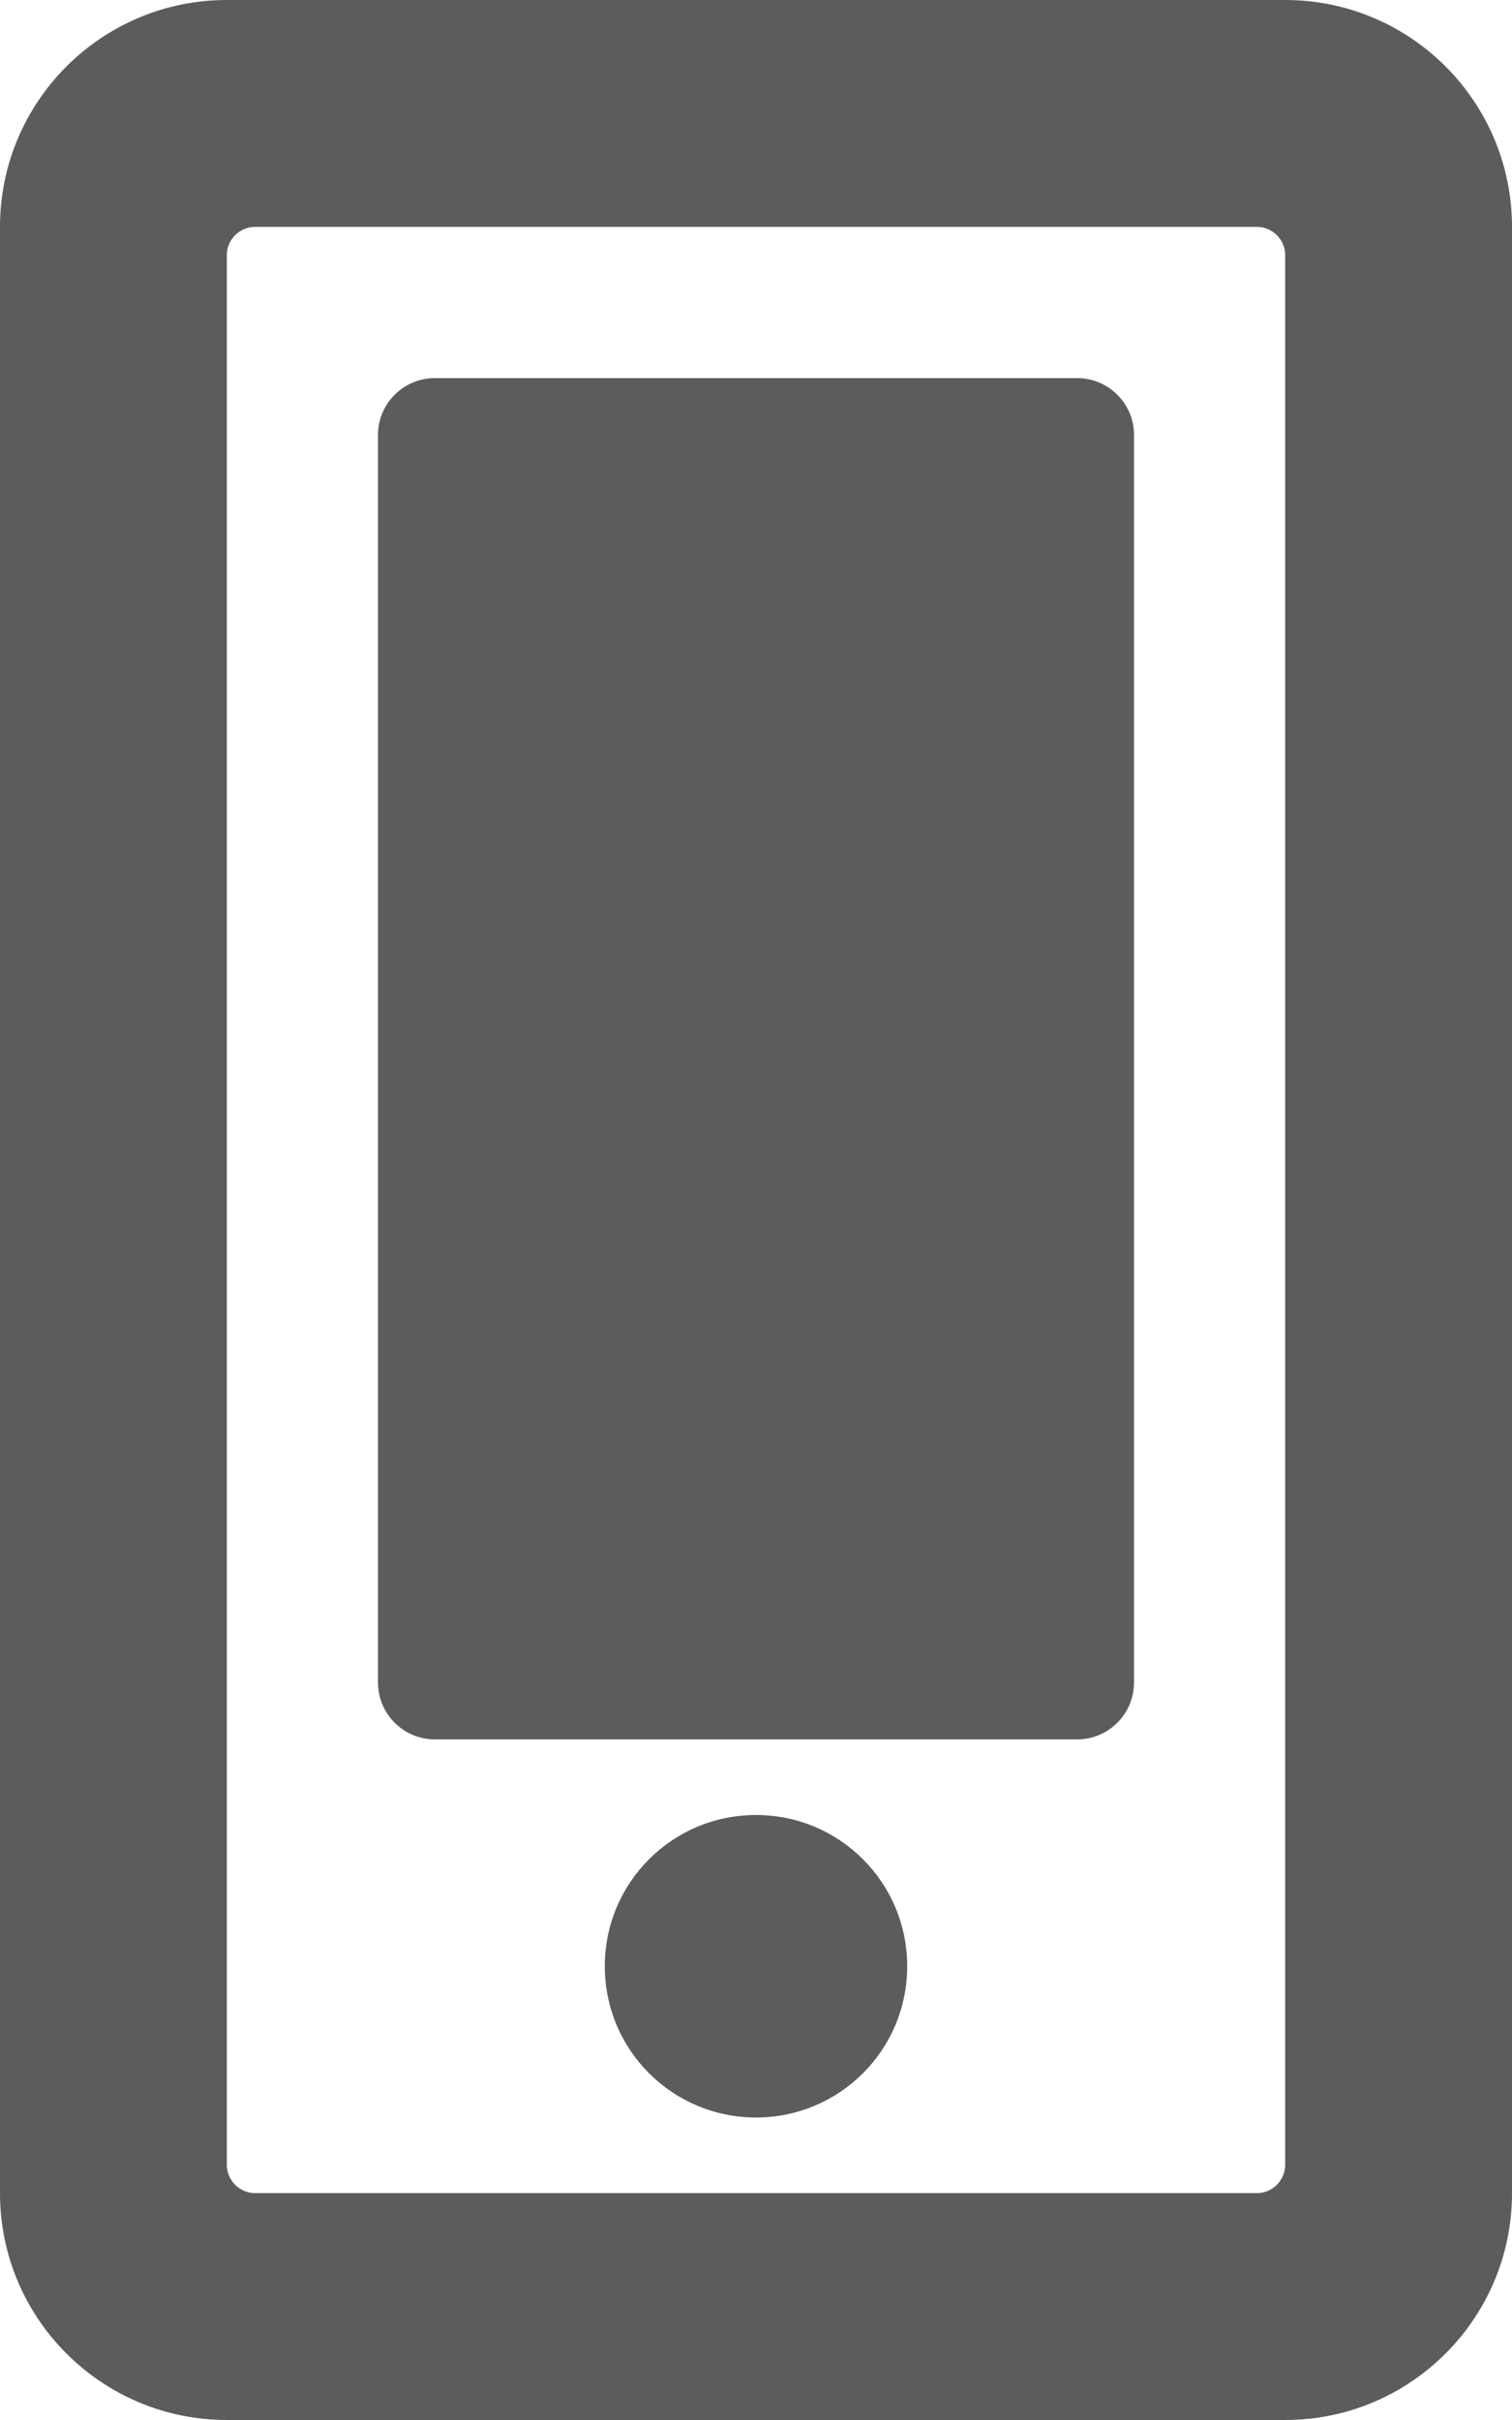 <svg fill='#5c5c5c' xmlns="http://www.w3.org/2000/svg" viewBox="0 0 320 512"><path d="M192 416c0 17.7-14.3 32-32 32s-32-14.3-32-32 14.3-32 32-32 32 14.3 32 32zm48-60V92c0-6.6-5.4-12-12-12H92c-6.6 0-12 5.4-12 12v264c0 6.6 5.4 12 12 12h136c6.6 0 12-5.4 12-12zm80-308v416c0 26.5-21.5 48-48 48H48c-26.5 0-48-21.5-48-48V48C0 21.5 21.5 0 48 0h224c26.5 0 48 21.5 48 48zm-48 410V54c0-3.3-2.7-6-6-6H54c-3.3 0-6 2.7-6 6v404c0 3.3 2.7 6 6 6h212c3.3 0 6-2.7 6-6z"/></svg>
